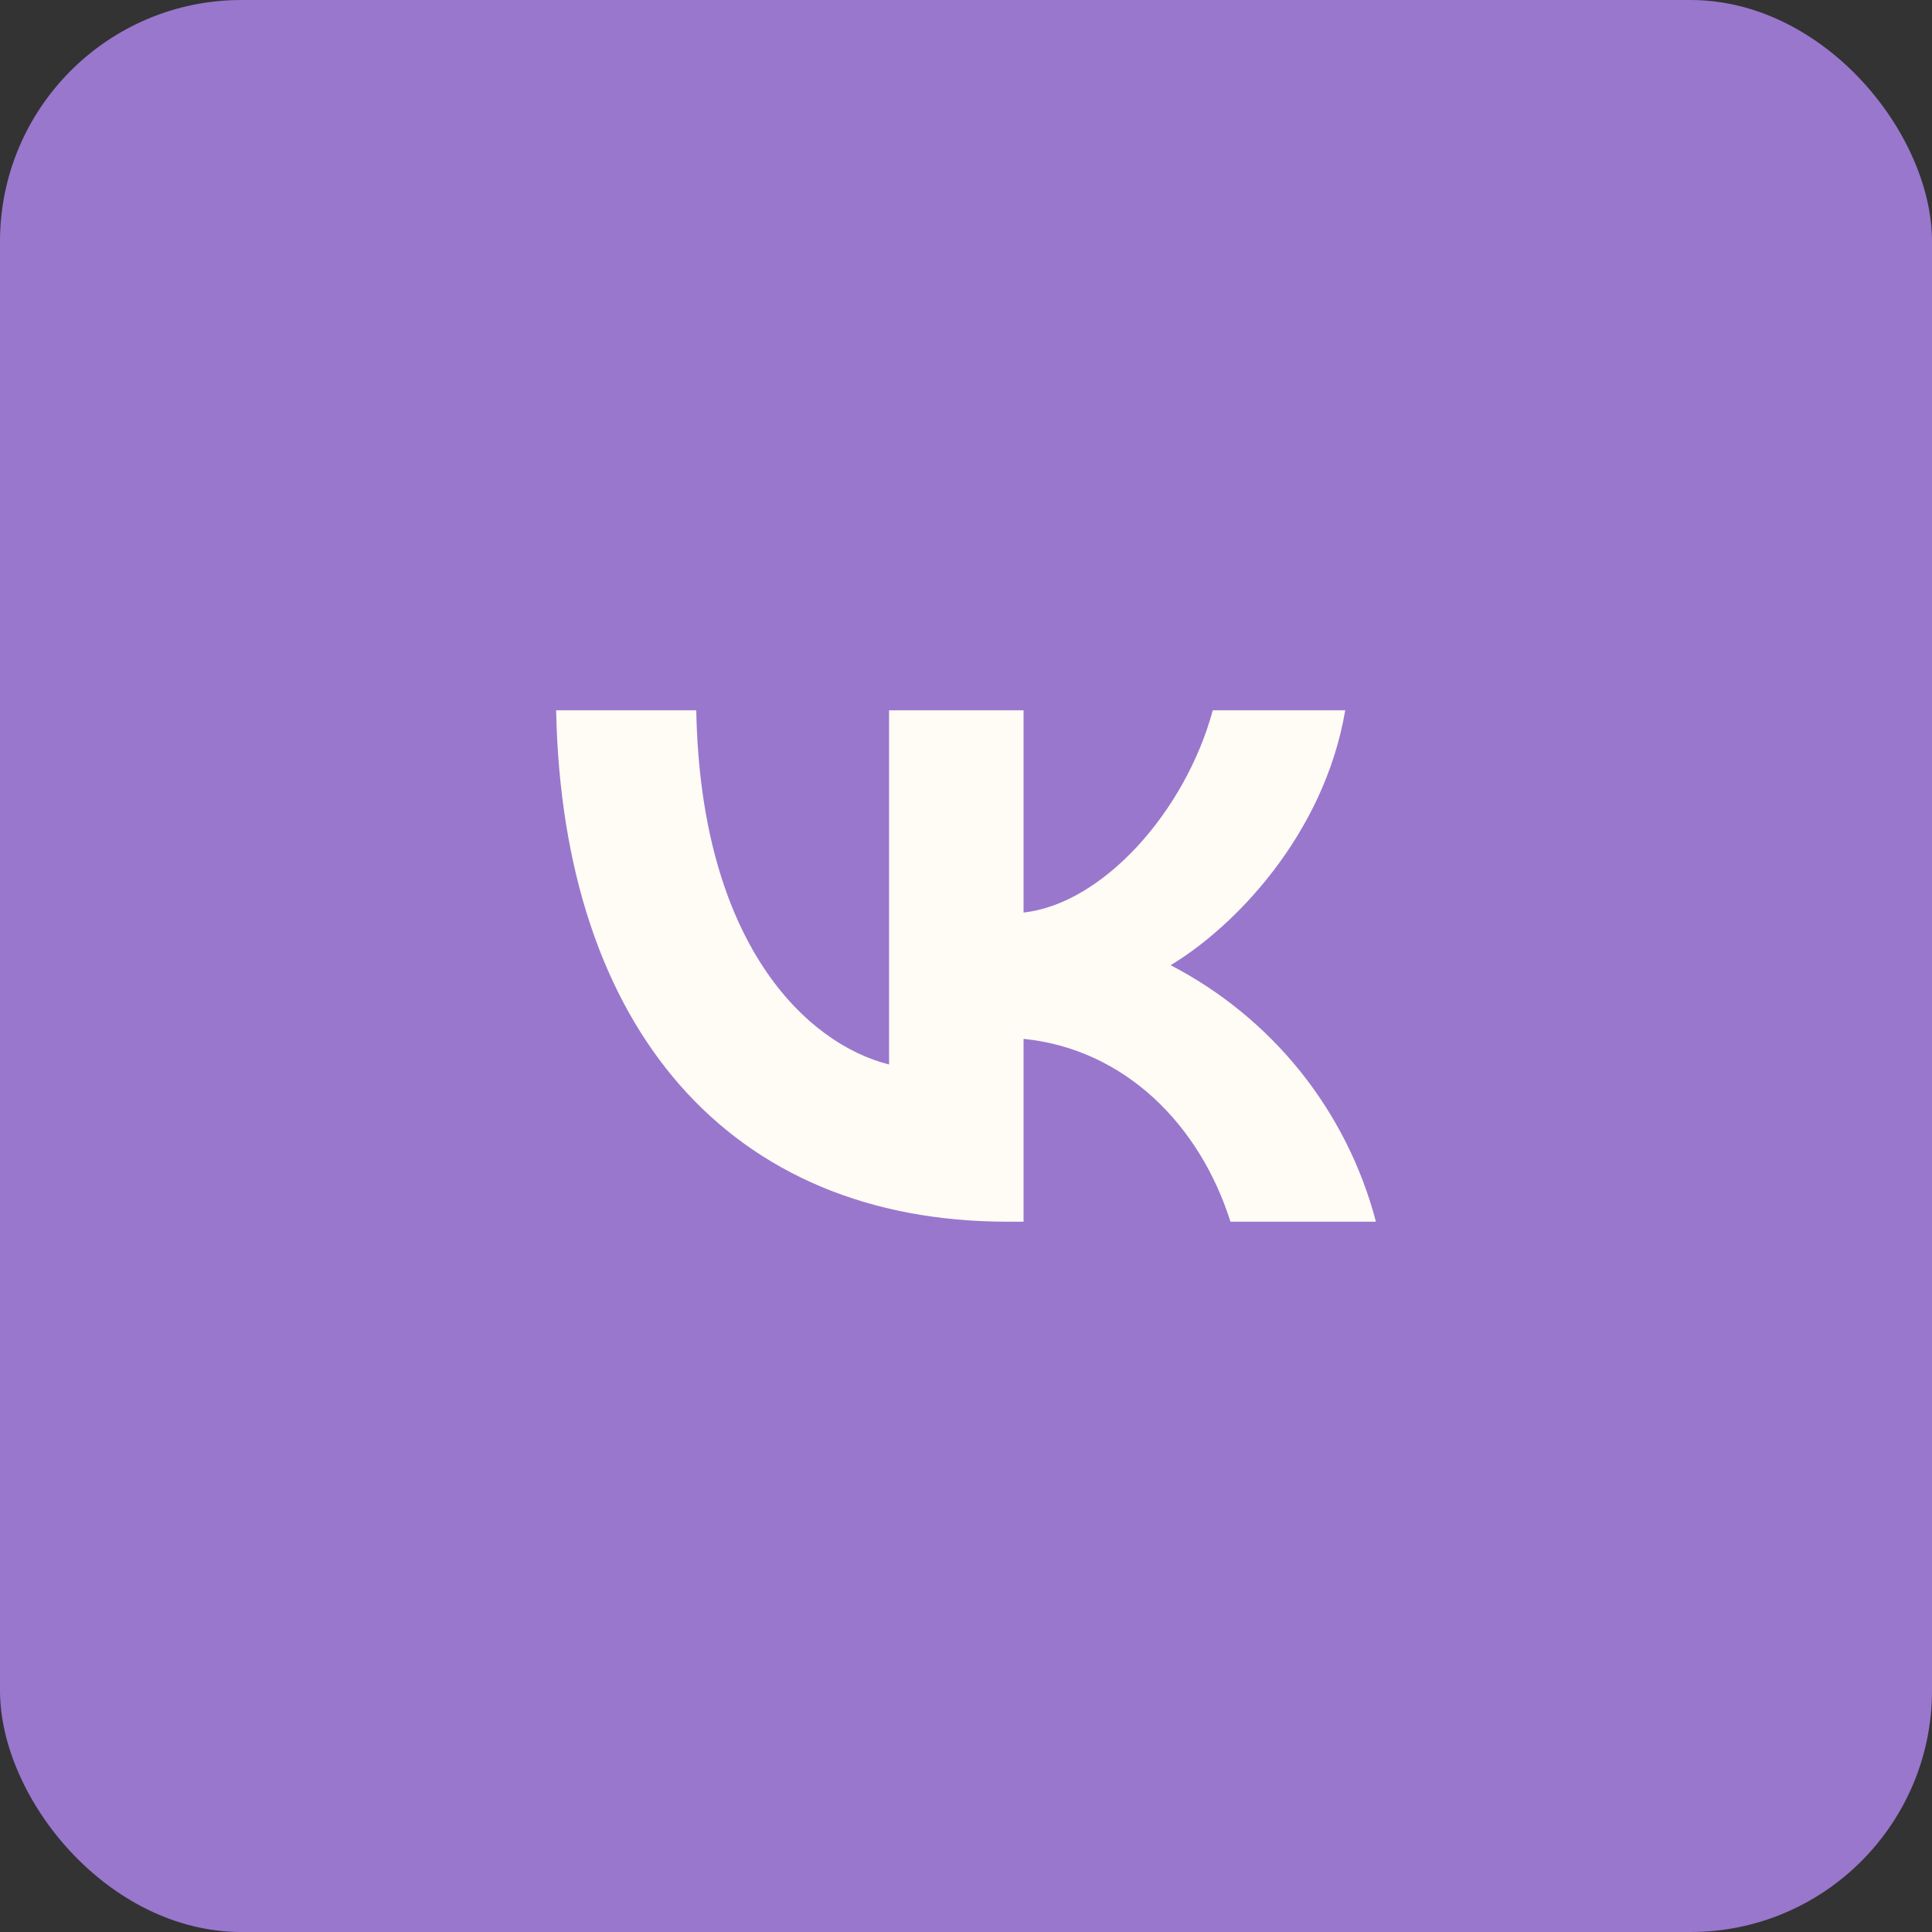 <?xml version="1.0" encoding="UTF-8"?> <svg xmlns="http://www.w3.org/2000/svg" viewBox="0 0 34 34" fill="none"><rect x="0" y="0" width="34" height="34" fill="#333333" stroke="none"/><rect width="34" height="34" rx="4.25" fill="#9977CD"></rect><path fill-rule="evenodd" clip-rule="evenodd" d="M9.787 12.5C9.9 18.116 12.856 21.5 17.73 21.5H18.013V18.282C19.791 18.462 21.114 19.79 21.654 21.5H24.214C23.962 20.537 23.509 19.637 22.887 18.859C22.264 18.082 21.485 17.444 20.601 16.986C21.717 16.316 23.301 14.696 23.674 12.5H21.343C20.857 14.287 19.404 15.906 18.013 16.059V12.5H15.646V18.733C14.206 18.372 12.33 16.627 12.253 12.5H9.787Z" fill="#FFFBF5"></path></svg> 